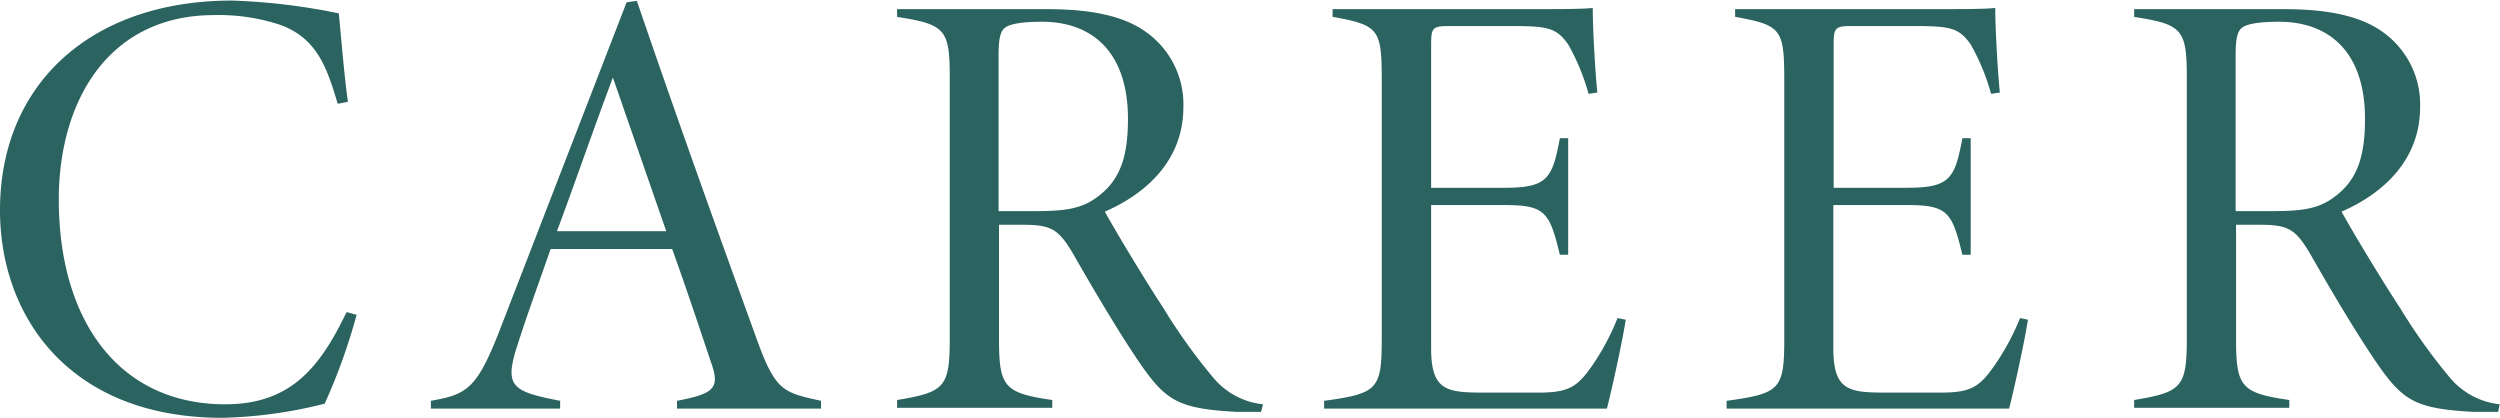 <svg xmlns="http://www.w3.org/2000/svg" viewBox="0 0 244.09 40.74" width="245" height="41"><path d="M34.82 30.68a57.23 57.23 0 01-3.12 8.68 44.5 44.5 0 01-10 1.38C6.8 40.74 0 30.88 0 20.47 0 8.05 9 0 22.66 0a61.48 61.48 0 0110.42 1.25c.27 2.81.54 6.18.89 8.64l-1 .19c-1.1-3.77-2.11-6.34-5.47-7.66a19.12 19.12 0 00-6.6-1c-10.33 0-15.16 8.43-15.16 18 0 11.87 5.9 20 16.25 20 6.52 0 9.31-3.76 11.85-9zm31.28 9.16v-.76c3.45-.66 4.2-1.17 3.41-3.5S67.33 29 65.63 24.26H53.76c-1.27 3.65-2.37 6.64-3.24 9.39-1.33 4.07-.51 4.52 4.17 5.43v.76H42.07v-.76c3.46-.62 4.44-1.1 6.64-6.69L61.18.17l1-.14c3.71 10.87 7.61 21.75 11.62 32.79 1.9 5.32 2.6 5.43 6.36 6.26v.76zM59.84 7.52c-1.91 5.07-3.63 10.09-5.46 15h10.67zm63.29 32.64h-2.4c-5.43-.3-6.76-1-9.1-4.27-2-2.84-4.69-7.38-6.76-11-1.52-2.62-2.22-3-5.1-3h-2.23V33c0 4.69.46 5.32 5.2 6v.76H87.59V39c4.64-.77 5.14-1.23 5.14-6V7.53c0-4.69-.41-5.21-5.14-5.93V.84h14.66c4.23 0 7.43.64 9.64 2.23a8.65 8.65 0 013.65 7.33c0 5.12-3.53 8.41-7.67 10.21 1.1 2 3.94 6.7 5.71 9.4a55.54 55.54 0 004.88 6.81 7.31 7.31 0 004.85 2.6zm-22.37-19.6c3 0 4.73-.14 6.37-1.38 2.27-1.65 3-4 3-7.63 0-6.61-3.58-9.48-8.38-9.48-2 0-3.08.22-3.54.52s-.71.87-.71 2.66v15.31zm57.97 10.6c-.3 2-1.38 6.94-1.84 8.68h-27.61v-.76c5.26-.72 5.63-1.12 5.63-6.12V8c0-5.2-.2-5.58-4.8-6.41V.84h17.19c5.29 0 7.19 0 8.21-.12 0 2.13.25 6.37.45 8.26l-.86.13a20.75 20.75 0 00-2-4.84c-1.13-1.61-2-1.78-5.5-1.78h-6.17c-1.55 0-1.7.19-1.7 1.79v14h7.15c4.2 0 4.68-.88 5.42-4.84h.81v11.38h-.81c-1-4.08-1.37-4.85-5.32-4.85h-7.25v14c0 4.06 1.49 4.29 4.92 4.31h5.51c3 0 3.84-.53 5.34-2.7a23.52 23.52 0 002.43-4.58zm39.27 0c-.3 2-1.38 6.94-1.84 8.68h-27.58v-.76c5.26-.72 5.63-1.12 5.63-6.12V8c0-5.2-.2-5.58-4.8-6.41V.84h17.19c5.29 0 7.19 0 8.21-.12 0 2.13.25 6.37.45 8.26l-.86.13a20.75 20.75 0 00-2-4.84c-1.13-1.61-2-1.78-5.5-1.78h-6.17c-1.55 0-1.7.19-1.7 1.79v14h7.15c4.2 0 4.68-.88 5.42-4.84h.81v11.38h-.81c-1-4.08-1.37-4.85-5.32-4.85H179v14c0 4.06 1.49 4.29 4.92 4.31h5.51c3 0 3.84-.53 5.34-2.7a23.52 23.52 0 002.46-4.58zm45.91 9h-2.41c-5.42-.3-6.75-1-9.09-4.27-2-2.84-4.7-7.38-6.76-11-1.52-2.62-2.22-3-5.1-3h-2.23V33c0 4.69.46 5.32 5.2 6v.76h-15.15V39c4.63-.77 5.14-1.23 5.14-6V7.53c0-4.69-.41-5.21-5.14-5.93V.84H223c4.23 0 7.43.64 9.64 2.23a8.67 8.67 0 013.65 7.33c0 5.12-3.54 8.41-7.67 10.21 1.1 2 3.93 6.7 5.71 9.4a55.7 55.7 0 004.87 6.81 7.36 7.36 0 004.86 2.6zm-22.37-19.6c3 0 4.73-.14 6.37-1.38 2.27-1.65 3-4 3-7.63 0-6.61-3.58-9.48-8.38-9.48-2 0-3.08.22-3.54.52s-.71.87-.71 2.66v15.31z" fill="#2a635f"/></svg>